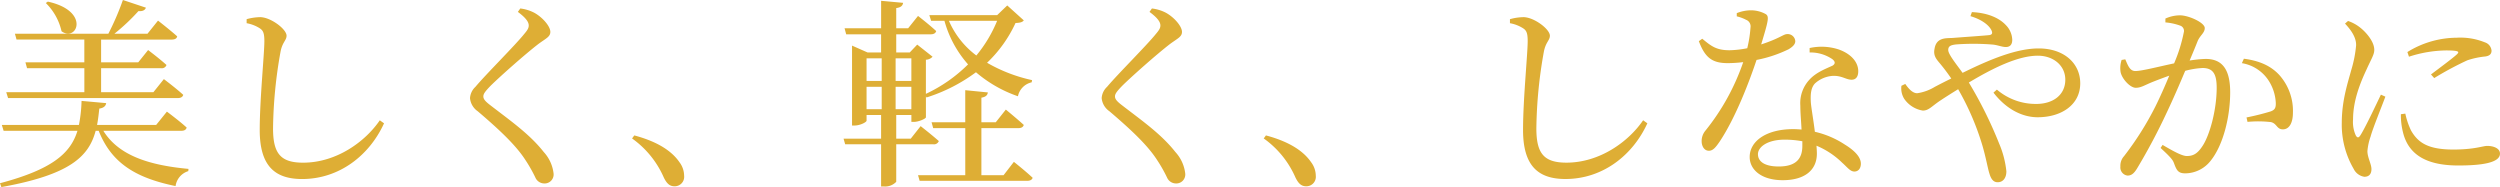 <svg xmlns="http://www.w3.org/2000/svg" width="557.46" height="41.715" viewBox="0 0 557.46 41.715"><path d="M11.79-37.35a12.734,12.734,0,0,1,3.51,6.3c3.42,2.475,6.525-4.5-3.06-6.615ZM2.97-17.46l.405,1.305H41.22c.63,0,1.08-.225,1.215-.72-1.62-1.485-4.32-3.51-4.32-3.51l-2.34,2.925H24.12v-5.355H37.53a1.077,1.077,0,0,0,1.17-.72c-1.53-1.4-4.1-3.33-4.1-3.33L32.4-24.12H24.12V-29.2H39.87c.675,0,1.125-.225,1.215-.72-1.665-1.485-4.275-3.51-4.275-3.51L34.47-30.51H27.09a45.326,45.326,0,0,0,5.355-5.04c.945.09,1.485-.225,1.665-.765l-5.13-1.71a60.084,60.084,0,0,1-3.24,7.515H4.9l.36,1.3h15.12v5.085H7.245l.36,1.305h12.78v5.355Zm39.06,8.6c.63,0,1.035-.225,1.17-.72-1.62-1.485-4.41-3.555-4.41-3.555L36.4-10.17H23.22c.225-1.17.36-2.385.5-3.645.99-.135,1.44-.585,1.53-1.215l-5.49-.495a31.971,31.971,0,0,1-.585,5.355H1.98l.4,1.305h16.47c-1.53,4.995-5.58,8.595-17.28,11.7l.315.855C17.145.945,21.375-3.105,22.905-8.865h.675c2.88,7.29,8.37,10.53,17.145,12.33A4.057,4.057,0,0,1,43.56.135l.045-.5c-8.775-.81-15.57-2.97-18.99-8.5Zm17.46-22.86c.765.495,1.035,1.08,1.035,2.88,0,2.835-1.035,12.96-1.035,19.8,0,7.92,3.285,10.935,9.45,10.935,8.325,0,15.03-5.31,18.27-12.42l-.945-.675c-3.285,4.815-9.72,9.45-17.1,9.45-5.085,0-6.705-2.115-6.705-7.65A101.794,101.794,0,0,1,64.125-26.46c.4-2.16,1.35-2.565,1.35-3.6,0-1.44-3.42-4.05-5.805-4.14a11.745,11.745,0,0,0-3.1.45v.9A8.1,8.1,0,0,1,59.49-31.725Zm59.985-.63c0,.585-.27,1.035-1.035,1.935-1.98,2.475-8.55,9-10.845,11.745a3.769,3.769,0,0,0-1.215,2.52,3.993,3.993,0,0,0,1.71,2.925c5.4,4.59,8.73,7.875,10.71,10.98A31.9,31.9,0,0,1,121,1.665a2.17,2.17,0,0,0,1.89,1.215A2,2,0,0,0,125.01.63a8.506,8.506,0,0,0-2.2-4.77c-3.15-4-7.38-6.93-11.925-10.44-.99-.765-1.53-1.3-1.53-1.935,0-.54.315-1.035,1.575-2.34,1.89-1.89,7.65-7.02,10.755-9.405,1.665-1.215,2.61-1.575,2.61-2.655,0-1.26-1.8-3.33-3.69-4.32a9.072,9.072,0,0,0-3.015-.9l-.54.765C118.755-34.11,119.475-33.165,119.475-32.355Zm23.04,25.2A20.962,20.962,0,0,1,149.58,1.53c.675,1.395,1.35,1.98,2.385,1.98a2.107,2.107,0,0,0,2.16-2.34,5.074,5.074,0,0,0-1.035-3.015c-1.53-2.25-4.5-4.5-10.08-5.985Zm52.29-11.52h3.375v4.995h-3.375Zm3.375-6.345v5.04h-3.375v-5.04Zm6.615,0v5.04h-3.51v-5.04Zm-3.51,11.34v-4.995h3.51v4.995ZM223.92-33.39a29.707,29.707,0,0,1-4.635,7.74,19.175,19.175,0,0,1-6.12-7.74ZM209.7-5.85a1.133,1.133,0,0,0,1.215-.72c-1.575-1.4-4.05-3.33-4.05-3.33L204.66-7.11h-3.24v-5.265H204.8v1.53h.54c1.08,0,2.7-.72,2.7-1.035v-4.635l.135.225A37.345,37.345,0,0,0,219.2-21.915a28.8,28.8,0,0,0,9.36,5.355,4,4,0,0,1,3.06-3.105l.09-.495a34.767,34.767,0,0,1-10.035-3.87,28.945,28.945,0,0,0,6.345-8.865c1.035-.045,1.53-.18,1.845-.585l-3.69-3.33-2.25,2.16H208.8l.4,1.26h2.97a24.326,24.326,0,0,0,5.265,9.72,33.208,33.208,0,0,1-9.4,6.57v-7.605a2.1,2.1,0,0,0,1.485-.675l-3.42-2.7-1.665,1.755H201.42v-4.05h7.695c.63,0,1.08-.225,1.215-.72-1.53-1.44-4.05-3.375-4.05-3.375l-2.2,2.745H201.42v-4.5c1.035-.135,1.44-.54,1.53-1.17l-4.9-.45v6.12H189.9l.36,1.35h7.785v4.05H195.03l-3.465-1.53v17.82h.54c1.3,0,2.7-.765,2.7-1.08v-1.26h3.24V-7.11h-8.37l.36,1.26h8.01v9.4h.585a3.408,3.408,0,0,0,2.79-1.035V-5.85Zm15.66,6.885h-4.95V-9.45h8.235c.63,0,1.08-.225,1.215-.72-1.53-1.395-4-3.42-4-3.42l-2.25,2.835h-3.2v-5.49c1.035-.18,1.35-.585,1.44-1.17l-5.04-.5v7.155H209.3l.36,1.305h7.155V1.035H206.28l.36,1.26h23.985c.63,0,1.08-.225,1.215-.675-1.575-1.485-4.185-3.555-4.185-3.555Zm34.965-33.39c0,.585-.27,1.035-1.035,1.935-1.98,2.475-8.55,9-10.845,11.745a3.769,3.769,0,0,0-1.215,2.52,3.993,3.993,0,0,0,1.71,2.925c5.4,4.59,8.73,7.875,10.71,10.98a31.9,31.9,0,0,1,2.205,3.915,2.17,2.17,0,0,0,1.89,1.215A2,2,0,0,0,265.86.63a8.506,8.506,0,0,0-2.205-4.77c-3.15-4-7.38-6.93-11.925-10.44-.99-.765-1.53-1.3-1.53-1.935,0-.54.315-1.035,1.575-2.34,1.89-1.89,7.65-7.02,10.755-9.405,1.665-1.215,2.61-1.575,2.61-2.655,0-1.26-1.8-3.33-3.69-4.32a9.072,9.072,0,0,0-3.015-.9l-.54.765C259.605-34.11,260.325-33.165,260.325-32.355Zm23.04,25.2A20.962,20.962,0,0,1,290.43,1.53c.675,1.395,1.35,1.98,2.385,1.98a2.107,2.107,0,0,0,2.16-2.34,5.073,5.073,0,0,0-1.035-3.015c-1.53-2.25-4.5-4.5-10.08-5.985Zm57.825-24.57c.765.495,1.035,1.08,1.035,2.88,0,2.835-1.035,12.96-1.035,19.8,0,7.92,3.285,10.935,9.45,10.935,8.325,0,15.03-5.31,18.27-12.42l-.945-.675c-3.285,4.815-9.72,9.45-17.1,9.45-5.085,0-6.705-2.115-6.705-7.65a101.793,101.793,0,0,1,1.665-17.055c.4-2.16,1.35-2.565,1.35-3.6,0-1.44-3.42-4.05-5.8-4.14a11.745,11.745,0,0,0-3.105.45v.9A8.1,8.1,0,0,1,341.19-31.725Zm47.655-2.655a9.032,9.032,0,0,1,2.07.765,1.575,1.575,0,0,1,.99,1.755,26.915,26.915,0,0,1-.72,4.59,22.694,22.694,0,0,1-3.96.45c-3.015,0-4.14-.99-6.075-2.565l-.765.54c1.395,3.69,2.97,4.9,6.48,4.9a30.41,30.41,0,0,0,3.42-.225A50.272,50.272,0,0,1,381.87-8.91a3.624,3.624,0,0,0-.855,2.385c0,1.035.54,2.115,1.62,2.115.945,0,1.575-.855,2.385-2.025,3.6-5.4,6.66-13.5,8.235-18.225a28.536,28.536,0,0,0,7.155-2.385c.585-.36,1.485-.945,1.485-1.8a1.694,1.694,0,0,0-1.845-1.575c-.765,0-1.71.99-5.76,2.3,1.575-5.22,1.845-6.21,1.035-6.75a6.863,6.863,0,0,0-3.51-.855,8.713,8.713,0,0,0-2.97.63ZM403.47-5.49c0,2.655-1.215,4.59-5.265,4.59-3.24,0-4.635-1.17-4.635-2.745,0-1.53,1.98-3.24,5.985-3.24a21.445,21.445,0,0,1,3.915.36Zm1.62-20.835a8.652,8.652,0,0,1,4.995,1.44c.675.495.855,1.035.135,1.485-1.53.72-3.645,1.485-5.13,3.1a7.7,7.7,0,0,0-2.07,5.85c0,1.62.18,3.465.27,5.31-.585-.045-1.215-.09-1.845-.09-6.12,0-9.72,2.745-9.72,6.21,0,2.835,2.61,5.175,7.38,5.175S406.71,0,406.71-3.78c0-.54-.045-1.125-.09-1.755a18.078,18.078,0,0,1,5.715,3.78c1.17,1.035,1.8,1.98,2.745,1.98.81,0,1.44-.63,1.44-1.755,0-1.395-1.26-2.835-3.6-4.275a20.435,20.435,0,0,0-6.66-2.835c-.315-2.655-.81-5.31-.9-6.615-.09-1.71,0-3.15.9-4.14a6.532,6.532,0,0,1,3.96-1.71c2.07-.09,2.97.855,4.23.855,1.035,0,1.485-.765,1.485-1.89,0-2.025-1.575-3.87-4.365-4.86a12.35,12.35,0,0,0-6.48-.315Zm35.865-8.1c2.7.81,4.185,2.115,4.68,3.15.315.675.135.99-.495,1.08-1.26.135-4.68.36-8.145.63-1.44.09-3.645-.18-4.05,2.43-.36,1.71.63,2.52,1.485,3.6.63.765,1.35,1.71,2.25,3.015-1.215.585-2.43,1.215-3.645,1.845a10.425,10.425,0,0,1-3.96,1.44c-1.035,0-1.935-1.035-2.655-2.07l-.855.405a4.373,4.373,0,0,0,.63,2.925,6.245,6.245,0,0,0,4.14,2.61c1.35,0,1.98-.99,4.05-2.34,1.215-.81,2.52-1.62,3.825-2.43A58.949,58.949,0,0,1,443.565-5.76c.855,2.88,1.26,5.355,1.62,6.435.405,1.395.99,1.935,1.845,1.935,1.215,0,1.935-.99,1.935-2.43a21.174,21.174,0,0,0-1.62-6.21,92.25,92.25,0,0,0-6.75-13.59c5.4-3.24,10.98-5.985,15.39-5.985,3.42,0,6.12,2.16,6.12,5.355,0,3.375-2.7,5.4-6.48,5.4a13.314,13.314,0,0,1-8.775-3.195l-.765.675c2.88,3.735,6.48,5.49,9.855,5.49,5.31,0,9.495-2.79,9.495-7.56,0-4.455-3.6-7.785-9.27-7.785-4.9,0-10.755,2.385-16.965,5.445-1.395-1.935-3.2-4.14-3.2-5.085,0-.9.585-1.125,1.845-1.26A53.72,53.72,0,0,1,446-28.08c1.125.135,2.025.54,2.835.54.9,0,1.44-.5,1.44-1.62a4.908,4.908,0,0,0-1.44-3.285c-1.26-1.35-3.645-2.7-7.56-2.88Zm43.47,1.395a12.852,12.852,0,0,1,3.42.765,1.247,1.247,0,0,1,.72,1.26,34.127,34.127,0,0,1-2.2,7.11c-3.42.72-7.2,1.71-8.64,1.71-1.26,0-1.665-1.305-2.25-2.61l-.81.135a5.722,5.722,0,0,0-.225,2.745c.36,1.575,2.16,3.465,3.375,3.465,1.125,0,1.8-.495,3.645-1.26.9-.36,2.295-.9,3.825-1.44-.99,2.385-2.07,4.815-3.1,6.885A67.963,67.963,0,0,1,475.2-3.2a3.144,3.144,0,0,0-.81,2.3,1.824,1.824,0,0,0,1.575,2.025c.81,0,1.395-.36,2.16-1.62A133,133,0,0,0,484.74-12.96c1.35-2.835,2.835-6.255,4.1-9.27a18.432,18.432,0,0,1,3.87-.63c2.385,0,3.15,1.4,3.15,4.41,0,4.95-1.575,10.71-3.24,13.1-1.08,1.62-2.025,2.115-3.42,2.115-1.08,0-3.015-1.08-5.4-2.475l-.45.675c2.385,2.2,2.745,2.7,3.015,3.465C486.945,0,487.305.63,488.88.63a7.24,7.24,0,0,0,5.58-2.745c2.835-3.465,4.41-9.81,4.41-15.345,0-5.49-2.07-7.425-5.49-7.425a27.168,27.168,0,0,0-3.555.36c.765-1.8,1.395-3.33,1.8-4.365.54-1.26,1.575-1.8,1.575-2.88,0-1.215-3.6-2.835-5.49-2.835a7.9,7.9,0,0,0-3.285.72Zm17.055,9.09a8.806,8.806,0,0,1,5.8,3.645,10.043,10.043,0,0,1,1.755,5.13c.045,1.17-.18,1.62-1.125,1.98a55.384,55.384,0,0,1-5.4,1.35l.225.99a24.78,24.78,0,0,1,5.22.045c1.35.315,1.3,1.62,2.655,1.62,1.53,0,2.25-1.62,2.25-3.69a12,12,0,0,0-3.06-8.46c-1.89-2.025-4.41-3.15-7.875-3.6Zm31,7.02c-1.08,2.25-3.555,7.515-4.59,9.09-.405.63-.72.54-1.035-.045a7.283,7.283,0,0,1-.585-3.555c0-4.275,1.71-8.325,2.97-11.025C530.37-24.975,531-25.83,531-26.91c0-2.025-2.16-4.23-3.24-5.04a9.014,9.014,0,0,0-2.61-1.4l-.675.585c1.44,1.53,2.52,3.15,2.475,4.86a27.233,27.233,0,0,1-1.08,5.49c-.72,2.7-2.115,6.75-2.115,11.745A19.573,19.573,0,0,0,526.41-.36a3.172,3.172,0,0,0,2.385,1.755c1.035,0,1.575-.63,1.575-1.71,0-1.125-.9-2.61-.9-4.005a12.844,12.844,0,0,1,.72-3.285c.45-1.71,2.385-6.435,3.285-8.865Zm4.455,4.365a15.509,15.509,0,0,0,.45,3.96c1.125,4.77,4.86,7.47,12.33,7.47,5.04,0,9.315-.54,9.315-2.655,0-1.17-1.44-1.71-2.835-1.71-1.035,0-2.79.81-7.56.81-5.58,0-7.875-1.485-9.45-4.275a16.611,16.611,0,0,1-1.26-3.735Zm1.8-12.825a27.789,27.789,0,0,1,8.235-1.4c3.06,0,3.015.315,2.475.855-.855.81-3.825,3.015-5.8,4.5l.72.81a71.434,71.434,0,0,1,7.38-3.96,17.866,17.866,0,0,1,4.005-.855c.99-.135,1.4-.585,1.4-1.305a2.137,2.137,0,0,0-1.485-1.845,14.5,14.5,0,0,0-6.3-1.035,21.038,21.038,0,0,0-10.98,3.195Z" transform="translate(-1.575 38.025)" fill="#deae35"/></svg>